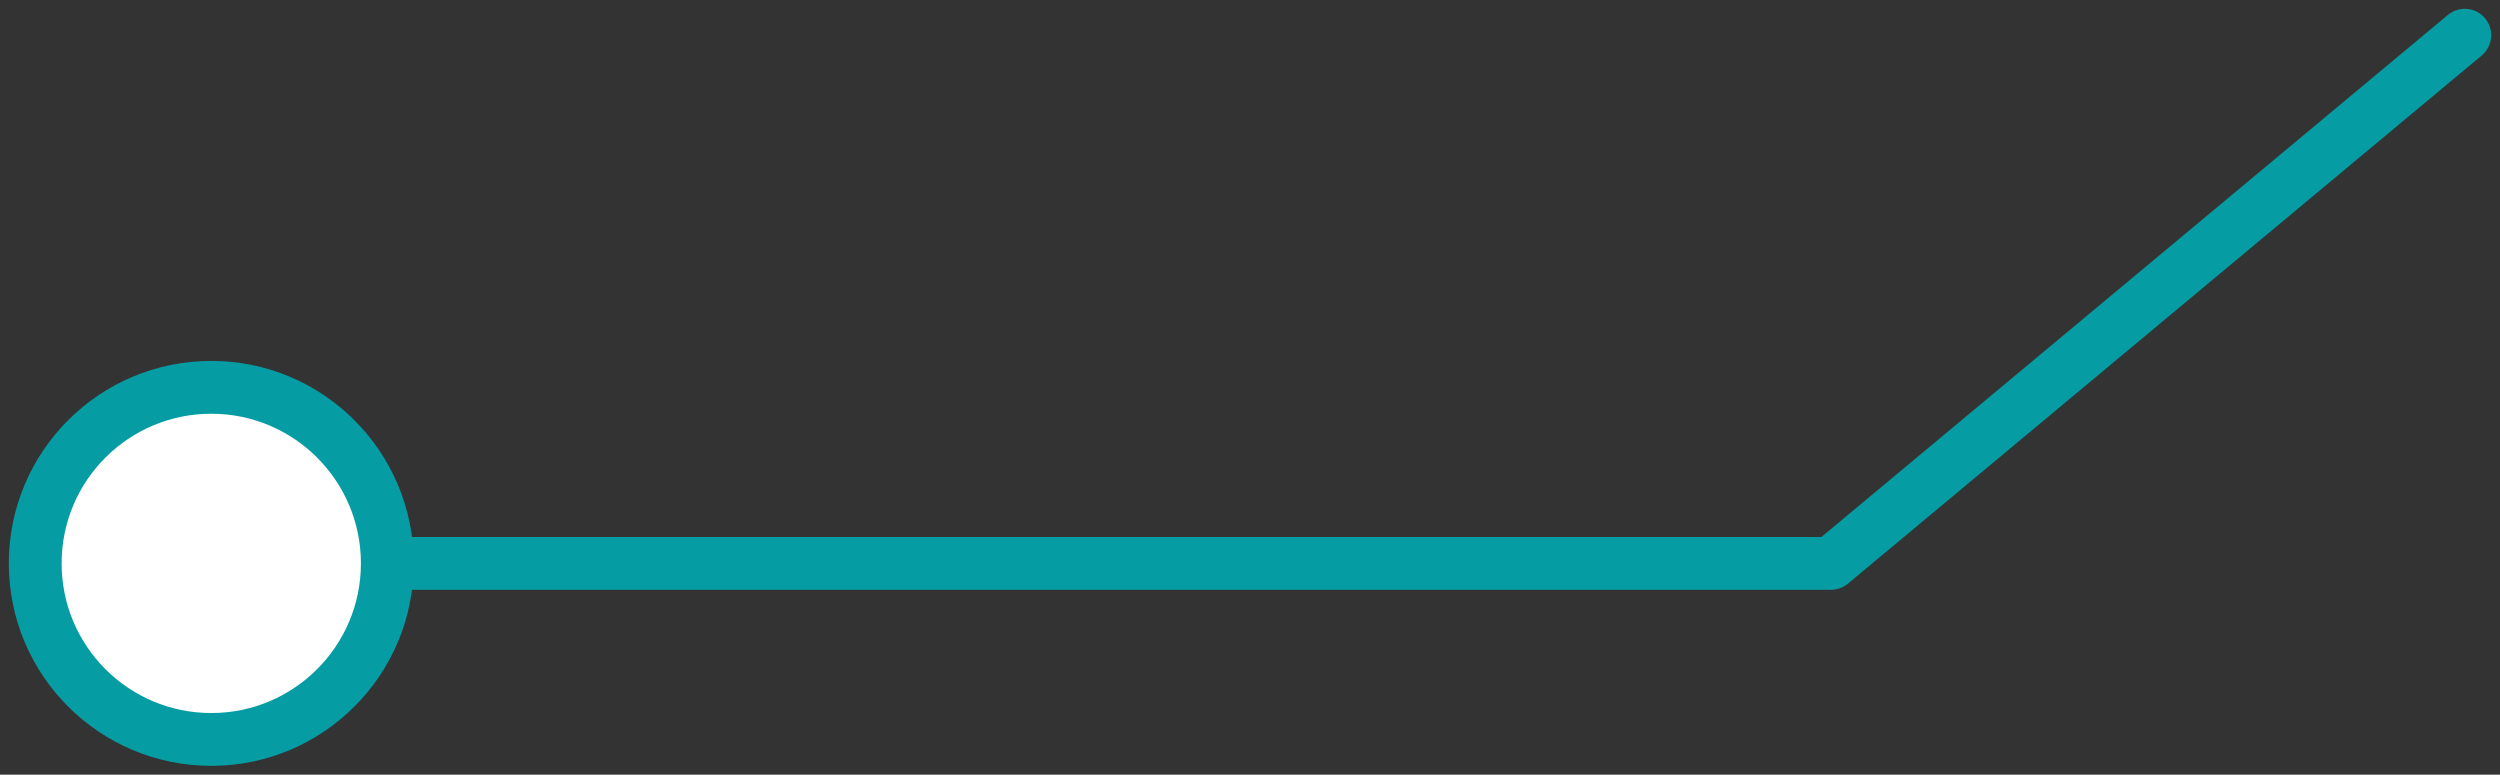<?xml version="1.0" encoding="UTF-8"?> <svg xmlns="http://www.w3.org/2000/svg" width="71" height="22" viewBox="0 0 71 22" fill="none"><rect x="0" y="0" width="71" height="22" fill="#333333" stroke="none"/><path d="M11 16L52 16L70 1" stroke="#059CA4" stroke-width="1.5" stroke-linecap="round" stroke-linejoin="round"></path><circle cx="6" cy="16" r="5" transform="rotate(90 6 16)" fill="white" stroke="#059CA4" stroke-width="1.5"></circle></svg> 